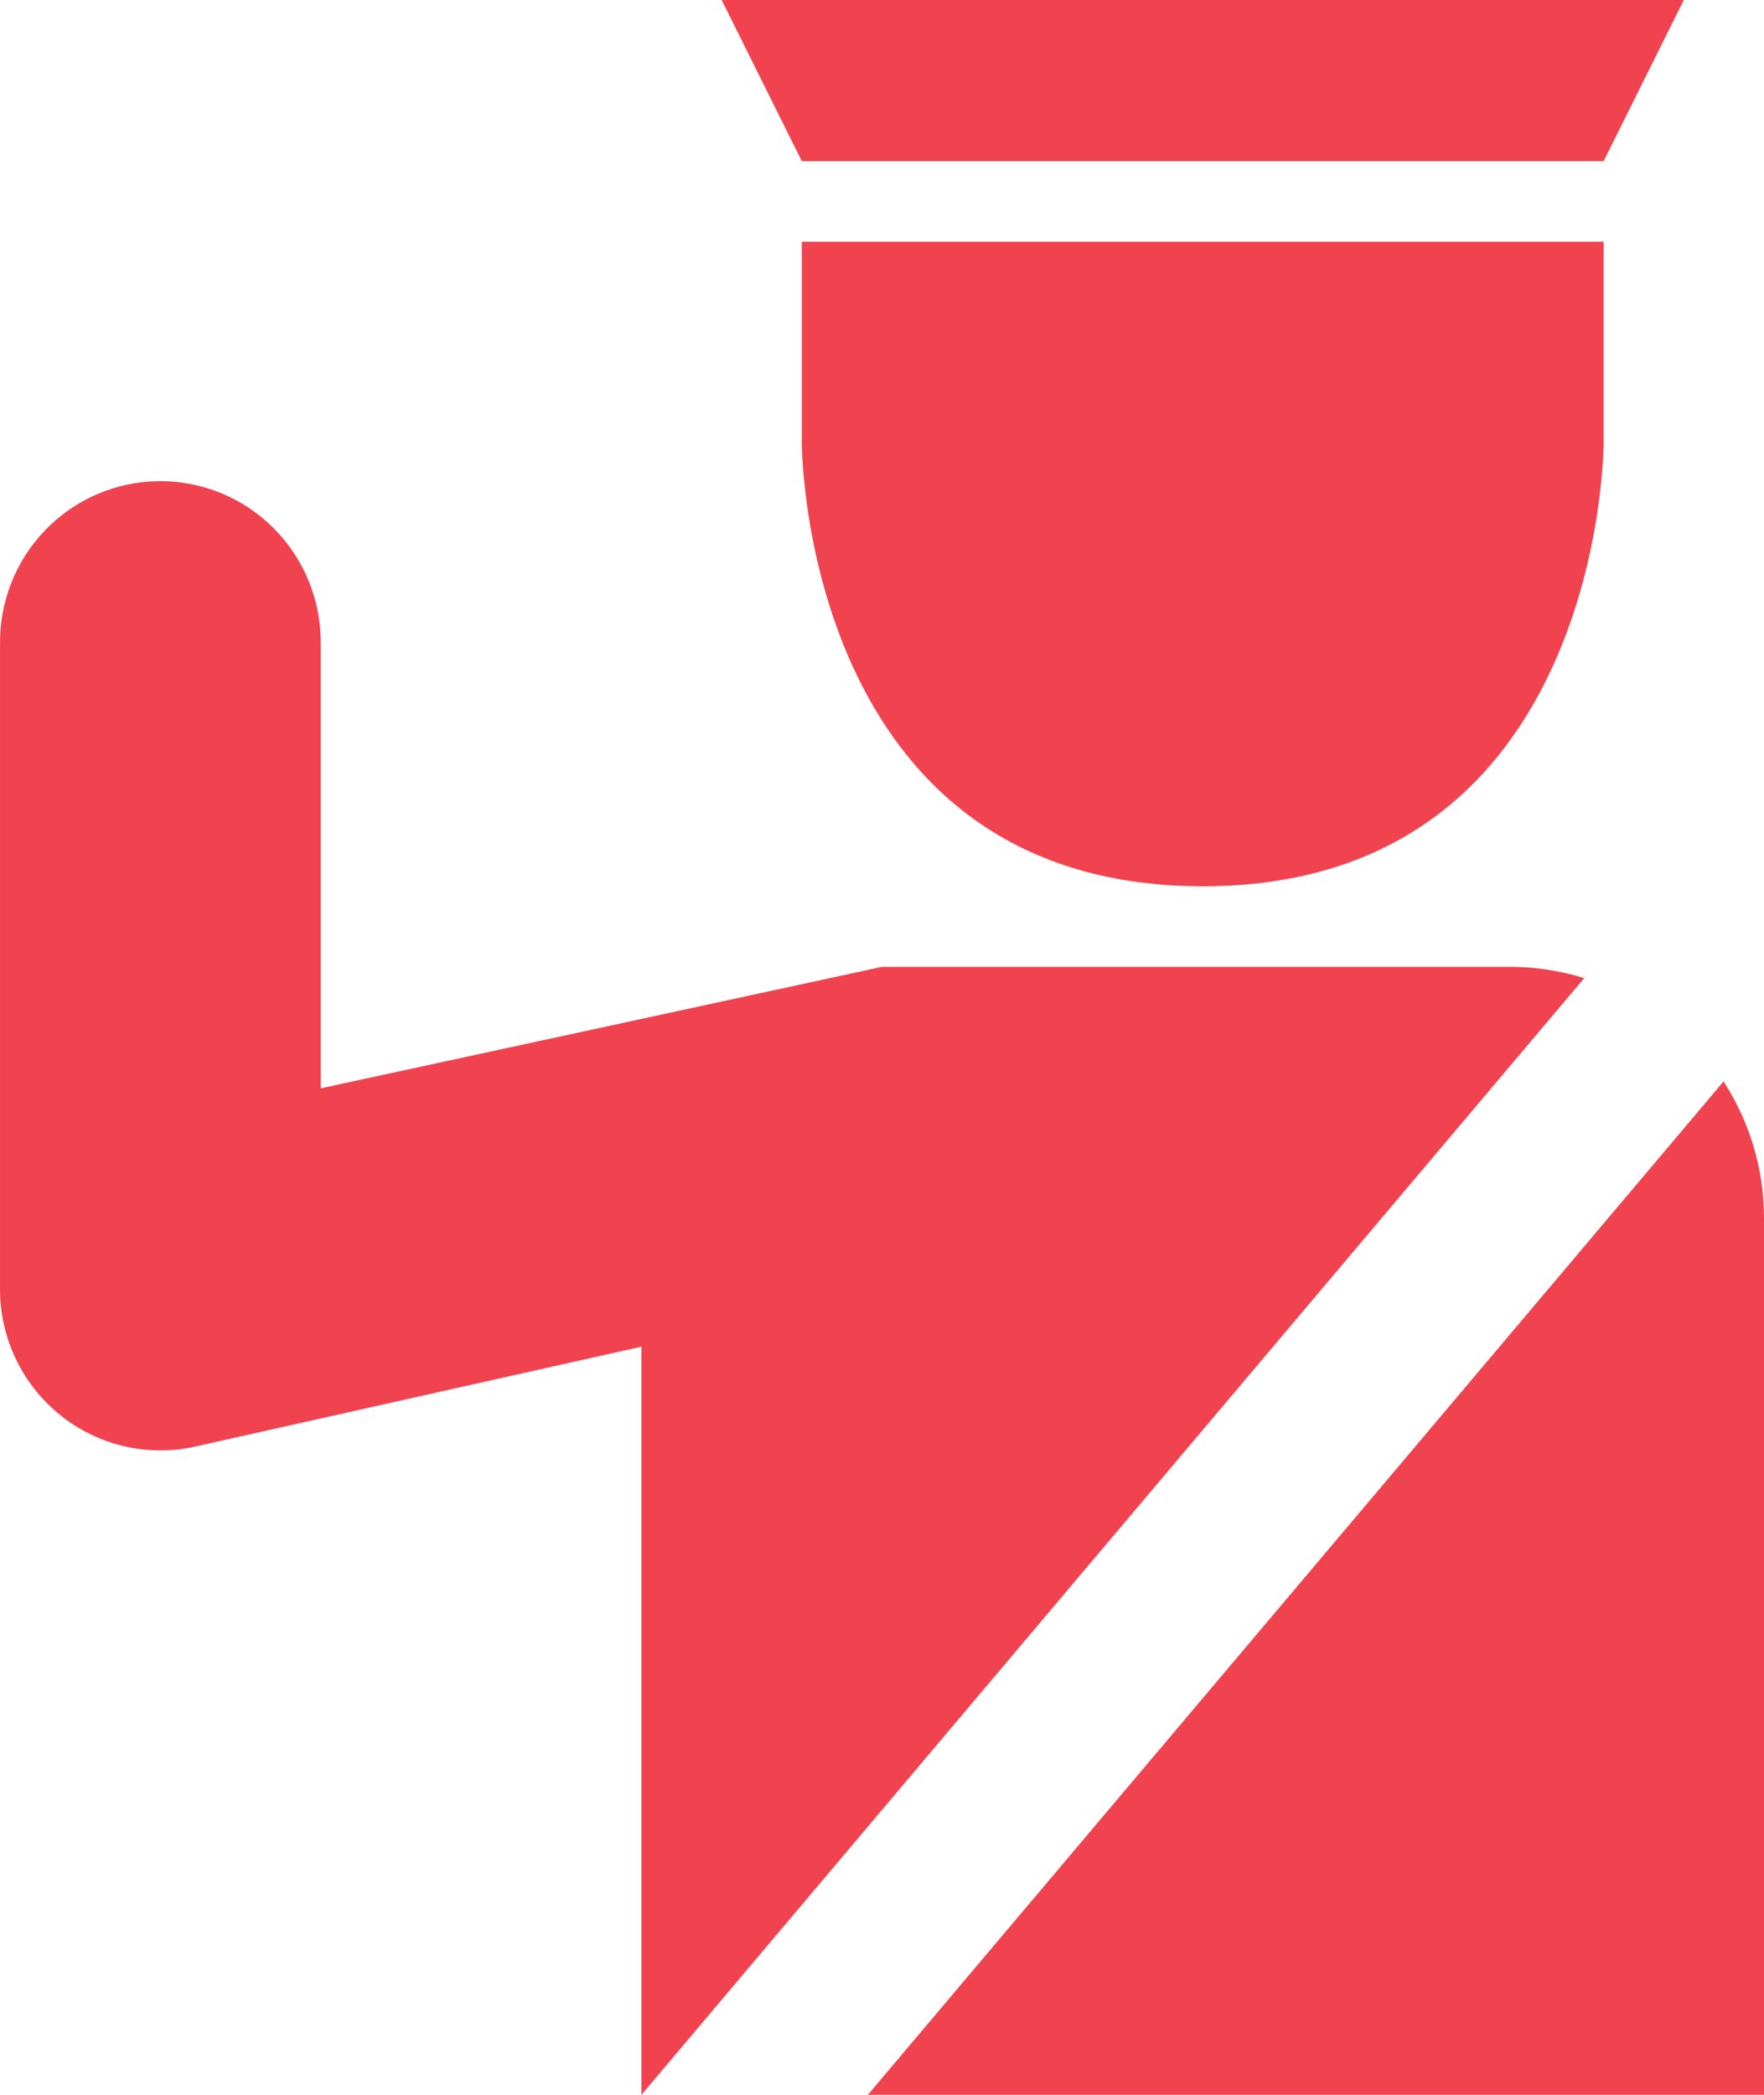 <?xml version="1.0" encoding="UTF-8"?> <svg xmlns="http://www.w3.org/2000/svg" width="80" height="95" viewBox="0 0 80 95" fill="none"><path d="M32.728 0L36.364 7.308H72.727L76.364 0H32.728ZM36.364 10.961V20.096C36.364 20.096 36.364 40.192 54.546 40.192C72.727 40.192 72.727 20.096 72.727 20.096V10.961H36.364ZM7.157 21.821C5.231 21.852 3.395 22.649 2.053 24.038C0.712 25.428 -0.026 27.295 0.001 29.231V58.462C-0 59.556 0.244 60.638 0.715 61.625C1.185 62.612 1.871 63.481 2.721 64.166C3.57 64.852 4.562 65.336 5.624 65.585C6.685 65.833 7.788 65.839 8.852 65.601L29.091 61.07V95L71.847 44.358C70.815 44.038 69.742 43.865 68.662 43.846H40L14.546 49.356V29.231C14.56 28.253 14.378 27.282 14.011 26.375C13.645 25.469 13.101 24.646 12.412 23.955C11.723 23.264 10.902 22.719 10 22.352C9.097 21.986 8.13 21.805 7.157 21.821ZM78.167 49.042L39.36 95H80V55.239C80 52.944 79.316 50.825 78.167 49.042Z" fill="#F0434F"></path></svg> 
